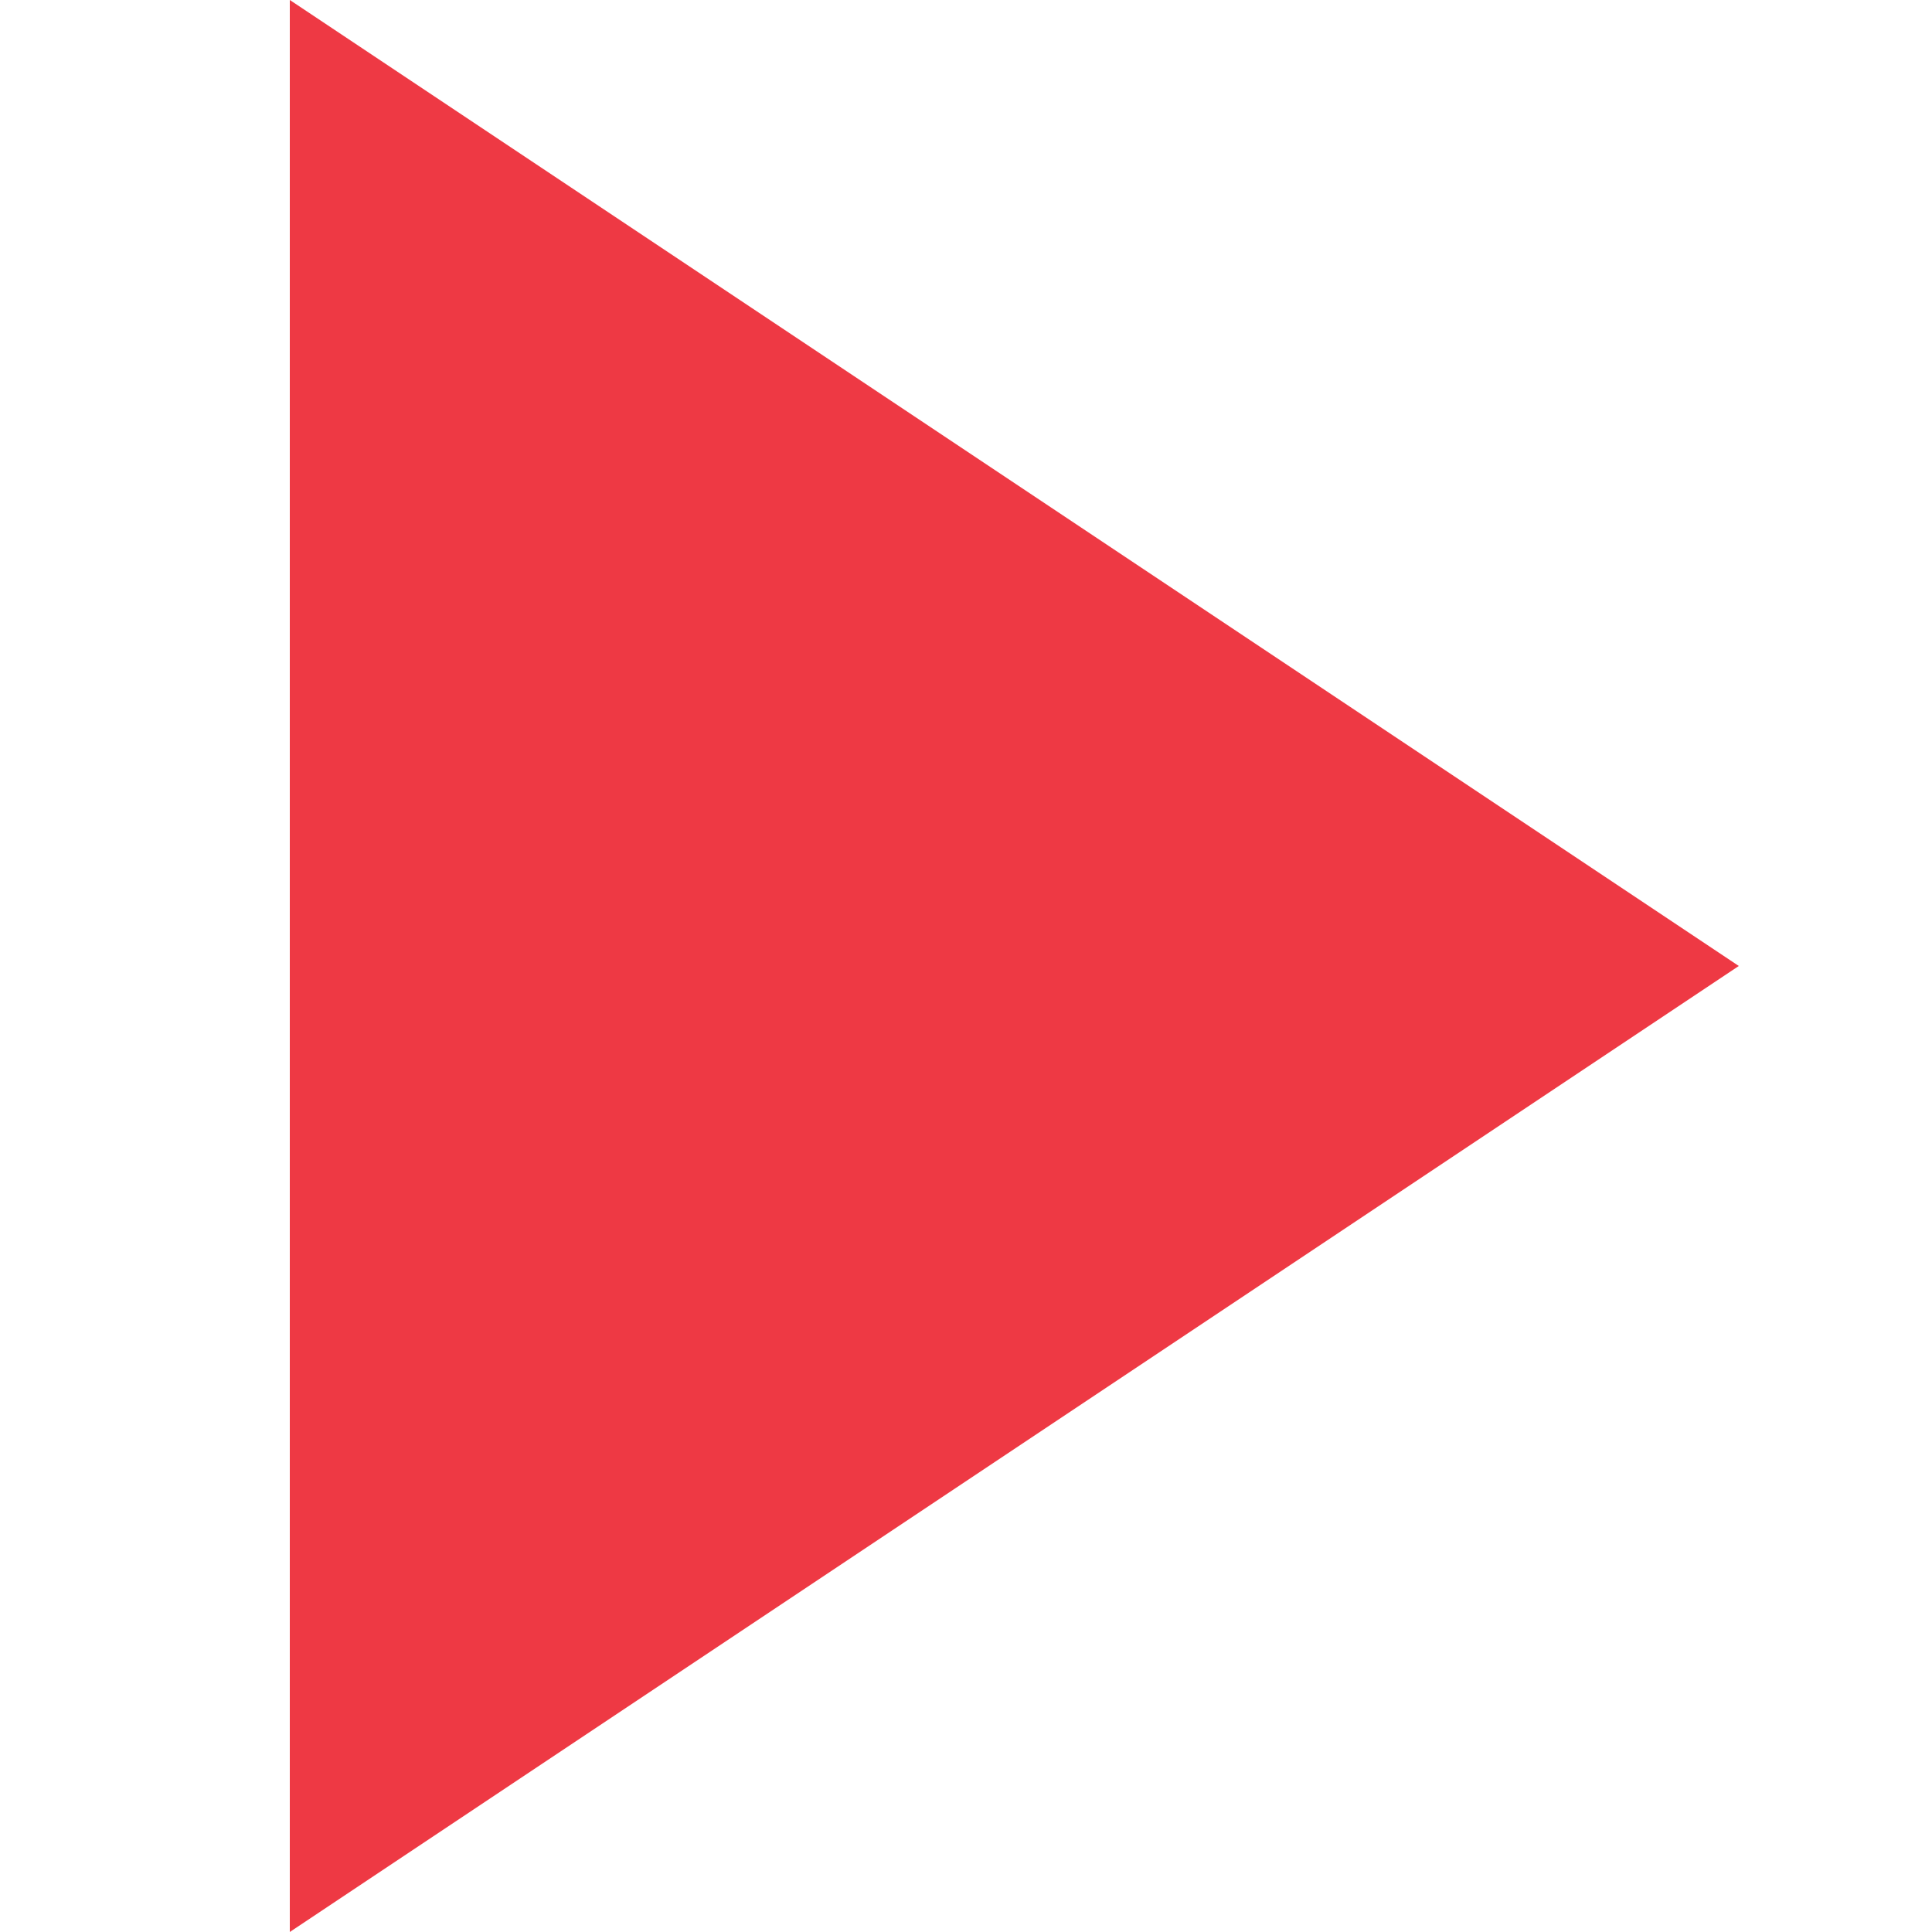 <svg width="20" height="20" viewBox="0 0 20 20" fill="none" xmlns="http://www.w3.org/2000/svg">
<g id="dashicons:arrow-up" clip-path="url(#clip0_1_65)">
<path id="Vector" d="M18 10L3 1.78873e-07L3 20L18 10Z" fill="#EE3944"/>
</g>
<defs>
<clipPath id="clip0_1_65">
<rect width="20" height="20" fill="white" transform="translate(20) rotate(90)"/>
</clipPath>
</defs>
</svg>
